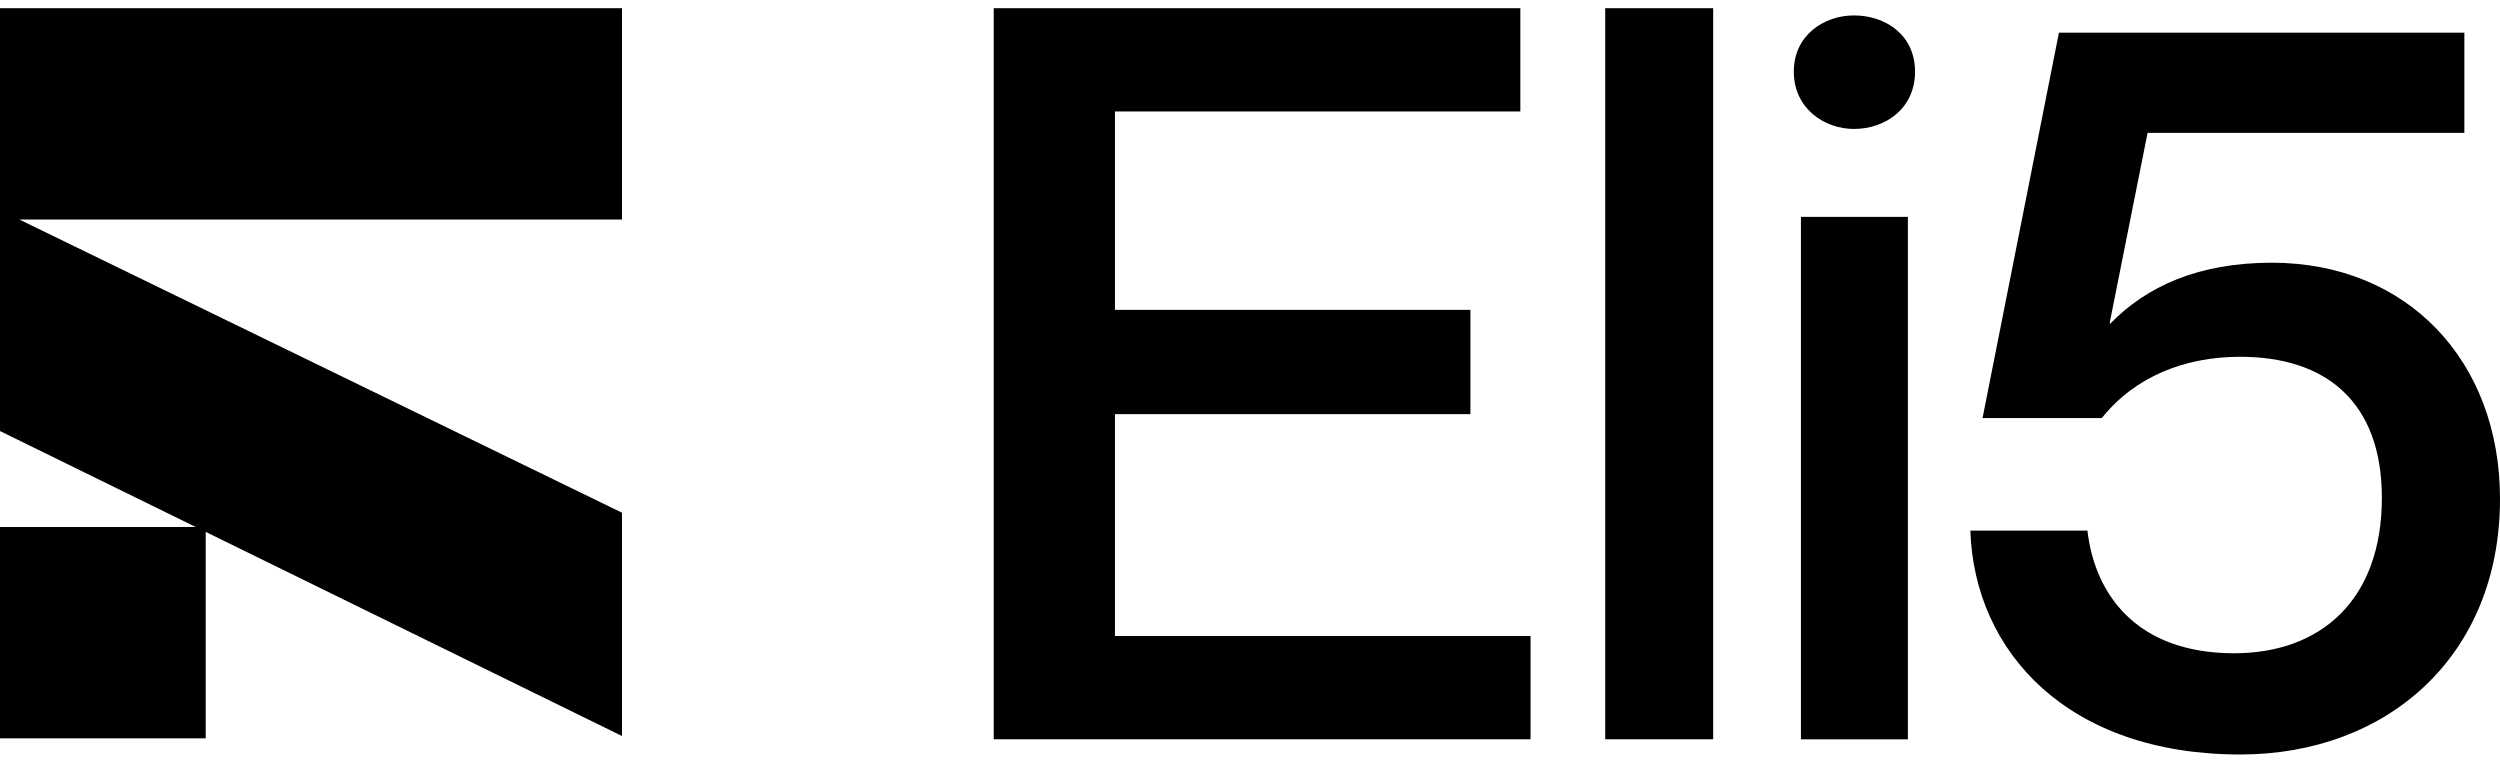 <svg xmlns="http://www.w3.org/2000/svg" width="100%" viewBox="0 0 59 18" fill="none" class="nav_logo_svg"><g clip-path="url(#clip0_889_94)"><path fill-rule="evenodd" clip-rule="evenodd" d="M0 0.194H14.679V5.181H0.457L14.679 12.1V17.37L4.855 12.553V17.424H0V12.437H4.619L0 10.173V5.181V4.959V0.194Z" fill="currentColor"></path><path d="M53.615 6.2C56.813 6.2 59 8.516 59 11.774C59 15.49 56.332 17.806 52.87 17.806C48.808 17.806 46.596 15.393 46.5 12.522H49.264C49.433 14.018 50.418 15.417 52.726 15.417C54.769 15.417 56.212 14.162 56.212 11.75C56.212 9.481 54.889 8.42 52.87 8.42C51.572 8.42 50.394 8.878 49.601 9.867H46.788L48.591 0.771H58.159V3.135H50.683L49.793 7.599V7.647C50.659 6.755 51.885 6.2 53.615 6.2Z" fill="currentColor"></path><path d="M43.752 3.043C43.055 3.043 42.334 2.56 42.334 1.691C42.334 0.823 43.055 0.364 43.752 0.364C44.498 0.364 45.195 0.823 45.195 1.691C45.195 2.56 44.498 3.043 43.752 3.043ZM42.502 5.118H45.026V17.448H42.502V5.118Z" fill="currentColor"></path><path d="M37.883 0.194H40.431V17.447H37.883V0.194Z" fill="currentColor"></path><path d="M26.313 7.313H34.702V9.774H26.313V15.01H36.121V17.447H23.452V0.194H35.88V2.631H26.313V7.313Z" fill="currentColor"></path></g><defs><clipPath id="clip0_889_94"><rect width="59" height="17.612" fill="currentColor" transform="translate(0 0.194)"></rect></clipPath></defs></svg>